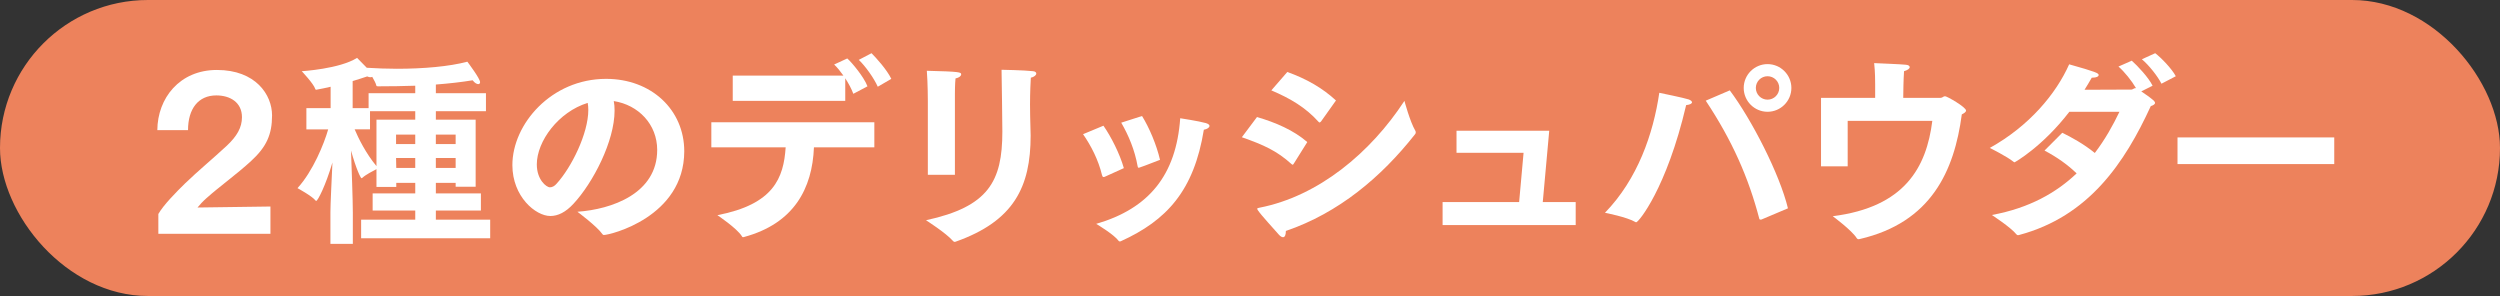 <?xml version="1.0" encoding="UTF-8"?>
<svg id="_レイヤー_2" data-name="レイヤー 2" xmlns="http://www.w3.org/2000/svg" viewBox="0 0 268.569 31.797">
  <rect x="0" y="0" width="268.569" height="31.797" fill="#333333" stroke="none"/>
  <g id="_デザイン" data-name="デザイン">
    <g>
      <rect x="0" y="0" width="268.569" height="31.797" rx="15.899" ry="15.899" style="fill: #ed825c;"/>
      <g>
        <path d="M17.011,22.987c.542-.955,1.909-2.343,2.886-3.298,1.323-1.28,2.951-2.626,4.47-4.036,1.085-1.02,1.627-1.953,1.627-3.059,0-1.606-1.28-2.344-2.756-2.344-1.931,0-3.038,1.432-3.038,3.732h-3.298c.022-3.428,2.387-6.466,6.401-6.466,4.166,0,5.924,2.669,5.924,4.882,0,2.061-.607,3.385-2.235,4.882-1.497,1.389-3.385,2.734-4.795,3.993-.391.347-.738.716-.977,1.02l7.833-.108v2.929h-12.042v-2.127Z" style="fill: #fff;"/>
        <path d="M35.496,22.814c0-.89.13-3.385.217-5.359-.738,2.517-1.584,4.123-1.736,4.123-.021,0-.065,0-.087-.043-.369-.477-1.931-1.324-1.931-1.324,1.671-1.822,2.864-4.795,3.298-6.314h-2.343v-2.278h2.604v-2.3c-.065.021-1.454.325-1.562.325-.043,0-.065-.021-.087-.087-.174-.564-1.454-1.909-1.454-1.909,0,0,4.057-.239,5.945-1.432,0,0,.564.586,1.042,1.063,1.063.065,2.148.108,3.233.108,2.842,0,5.62-.239,7.572-.76.13.174,1.367,1.823,1.367,2.192,0,.13-.065.217-.195.217-.152,0-.369-.108-.607-.412-1.193.195-2.517.347-3.949.456v.933h5.381v1.931h-5.381v.911h4.275v7.204h-2.148v-.412h-2.127v1.128h4.839v1.844h-4.839v.976h5.837v1.997h-13.865v-1.997h5.815v-.976h-4.578v-1.844h4.578v-1.128h-2.04v.434h-2.127v-1.91c-.369.195-1.15.586-1.519.933-.043.021-.065.043-.087.043-.087,0-.564-.955-1.128-2.973.065,1.953.195,5.294.195,6.683v3.341h-2.408v-3.385ZM39.597,11.617v-1.605h5.012v-.803c-1.28.043-2.626.065-3.992.065-.108,0-.174,0-.195-.108-.043-.217-.238-.565-.434-.912-.043.022-.109.043-.195.043s-.217-.021-.347-.087c-.521.174-1.042.347-1.562.499v2.908h1.714ZM40.443,12.854h4.166v-.911h-4.86v1.953h-1.649c.39.933,1.215,2.603,2.343,3.949v-4.991ZM44.609,15.48v-1.02h-2.061v1.02h2.061ZM44.609,18.04v-1.063h-2.061l.022,1.063h2.04ZM48.949,15.48v-1.02h-2.127v1.02h2.127ZM48.949,18.04v-1.063h-2.127v1.063h2.127Z" style="fill: #fff;"/>
        <path d="M70.601,16.109c0-2.756-2.018-4.839-4.665-5.251.065.325.087.651.087,1.02,0,3.298-2.321,7.768-4.426,10.024-.825.89-1.649,1.302-2.474,1.302-1.584,0-4.079-2.083-4.079-5.468,0-4.404,4.188-9.265,10.068-9.265,4.86,0,8.397,3.319,8.397,7.79-.022,7.073-7.985,8.983-8.636,8.983-.065,0-.108-.022-.152-.087-.586-.846-2.691-2.409-2.691-2.409,3.689-.26,8.571-1.953,8.571-6.639ZM57.669,17.671c0,1.627,1.02,2.452,1.41,2.452.239,0,.499-.13.716-.39,1.606-1.758,3.406-5.403,3.406-7.92,0-.26-.021-.521-.065-.759-3.124.955-5.468,4.101-5.468,6.618Z" style="fill: #fff;"/>
        <path d="M76.417,13.136h17.511v2.69h-6.488c-.174,4.405-2.127,8.18-7.508,9.634-.043,0-.087.022-.108.022-.065,0-.087-.022-.13-.109-.521-.846-2.626-2.256-2.626-2.256,6.054-1.172,7.117-3.993,7.334-7.29h-7.985v-2.69ZM78.717,8.124h11.891c-.325-.456-.673-.89-.998-1.194l1.41-.651c.477.413,1.801,1.997,2.17,2.995l-1.519.803c-.195-.542-.521-1.128-.868-1.671v2.43h-12.086v-2.712ZM93.624,5.715c.477.477,1.649,1.757,2.127,2.756l-1.454.846c-.412-.933-1.367-2.257-2.04-2.886l1.367-.716Z" style="fill: #fff;"/>
        <path d="M110.654,11.292c0,.781.022,1.627.043,2.365,0,.304.022.607.022.911,0,5.512-1.801,9.179-8.05,11.392-.043.022-.087.022-.109.022-.087,0-.13-.043-.195-.109-.738-.846-2.886-2.213-2.886-2.213,6.726-1.454,8.202-4.188,8.202-9.525,0-.304-.065-6.141-.087-6.64,0,0,2.452.043,3.363.152.261.021.369.13.369.26,0,.152-.217.369-.586.434-.022.369-.087,1.519-.087,2.951ZM99.675,10.815s0-1.801-.108-3.211c3.58.087,3.688.152,3.688.391,0,.152-.195.347-.607.434-.065.585-.065,1.627-.065,1.627v8.722h-2.908v-7.963Z" style="fill: #fff;"/>
        <path d="M118.541,13.505c.803,1.15,1.758,3.016,2.191,4.557l-2.061.933c-.043.021-.087.021-.13.021-.065,0-.108-.043-.152-.195-.391-1.649-1.193-3.189-2.04-4.405l2.191-.911ZM126.787,12.702s1.996.304,2.756.52c.282.087.39.195.39.304,0,.173-.238.347-.607.412-1.063,6.553-3.992,9.742-8.918,11.977-.043.022-.087.022-.108.022-.065,0-.108-.022-.13-.065-.499-.672-2.192-1.692-2.408-1.822,5.663-1.649,8.592-5.229,9.026-11.348ZM122.686,12.463c.781,1.258,1.562,3.103,1.931,4.708q-2.127.825-2.191.825c-.043.021-.065.021-.109.021-.065,0-.087-.043-.108-.173-.304-1.714-.955-3.277-1.758-4.665l2.235-.716Z" style="fill: #fff;"/>
        <path d="M135.036,12.572c1.996.586,3.928,1.411,5.403,2.69l-1.454,2.322c-.043.065-.065.109-.13.109-.021,0-.065-.022-.108-.065-1.584-1.432-2.994-2.061-5.338-2.886l1.627-2.17ZM152.047,14.047c.043.065.043.13.043.174,0,.086-.022.152-.087.217-3.624,4.6-8.202,8.44-13.865,10.372,0,.434-.109.673-.304.673-.13,0-.282-.087-.456-.282-.499-.586-1.866-2.04-2.257-2.626-.043-.065-.065-.108-.065-.13,0-.086.109-.108.239-.13,6.357-1.237,11.956-5.924,15.579-11.479,0,0,.586,2.213,1.172,3.211ZM138.291,7.734c2.018.716,3.775,1.714,5.229,3.059l-1.605,2.257c-.065.065-.109.108-.152.108-.043,0-.065-.021-.109-.065-1.41-1.562-3.038-2.517-5.077-3.385l1.714-1.974Z" style="fill: #fff;"/>
        <path d="M154.974,21.707h8.223l.477-5.294h-7.204v-2.365h9.96l-.694,7.659h3.537v2.474h-14.299v-2.474Z" style="fill: #fff;"/>
        <path d="M181.421,10.684c.217.087.347.195.347.304,0,.13-.195.261-.629.304-2.105,8.983-5.121,12.585-5.359,12.585-.022,0-.065,0-.087-.021-.911-.542-3.276-.998-3.276-.998,3.515-3.623,5.186-8.462,5.837-12.889,0,0,2.756.564,3.168.716ZM189.254,23.573c-.043.021-.087.021-.13.021-.065,0-.109-.021-.13-.108-1.15-4.383-2.886-8.354-5.75-12.671l2.582-1.107c2.343,3.125,5.359,8.983,6.249,12.672l-2.821,1.193ZM189.883,6.887c1.41,0,2.561,1.15,2.561,2.56s-1.15,2.561-2.561,2.561-2.56-1.15-2.56-2.561,1.15-2.56,2.56-2.56ZM189.883,10.706c.694,0,1.258-.565,1.258-1.259s-.564-1.258-1.258-1.258-1.258.564-1.258,1.258.564,1.259,1.258,1.259Z" style="fill: #fff;"/>
        <path d="M195.629,10.511h5.815v-1.454c0-.39,0-1.302-.108-2.278.803.043,2.756.109,3.385.174.304.021.434.13.434.26,0,.152-.217.326-.608.434-.043.434-.043,1.063-.065,1.519,0,.347-.022.846-.022,1.345h4.014c.217,0,.282-.174.477-.174.217,0,2.257,1.172,2.257,1.54,0,.152-.195.282-.456.413-.803,6.054-3.277,11.608-10.957,13.387-.043,0-.087.022-.13.022-.087,0-.152-.043-.195-.108-.521-.846-2.582-2.365-2.582-2.365,7.724-.977,10.068-5.229,10.697-10.241h-9.092v4.882h-2.864v-7.356Z" style="fill: #fff;"/>
        <path d="M221.547,14.264c.933.456,2.3,1.193,3.493,2.17,1.106-1.454,1.953-2.973,2.647-4.426h-5.381c-2.908,3.775-5.859,5.424-5.88,5.424-.021,0-.065,0-.108-.043-.716-.585-2.56-1.497-2.56-1.497,4.253-2.365,7.117-5.815,8.527-8.983,2.929.825,3.168.955,3.168,1.15,0,.174-.282.282-.629.282h-.108c-.261.456-.521.89-.781,1.302,2.344,0,5.012-.021,5.056-.021.174-.022.239-.152.412-.152h.065c-.456-.781-1.258-1.779-1.888-2.322l1.432-.629c.629.565,1.801,1.801,2.235,2.69l-1.215.608c1.389.933,1.476,1.106,1.476,1.237,0,.152-.195.26-.456.347-2.799,6.097-6.661,11.847-14.147,13.843-.043,0-.065.021-.109.021-.065,0-.13-.021-.174-.087-.629-.781-2.647-2.083-2.647-2.083,4.036-.737,6.943-2.408,9.113-4.47-1.02-.976-2.105-1.736-3.45-2.452l1.909-1.91ZM231.528,5.715c.607.456,1.779,1.649,2.213,2.474l-1.54.803c-.391-.781-1.345-1.996-2.105-2.626l1.432-.651Z" style="fill: #fff;"/>
        <path d="M233.925,14.763h16.838v2.864h-16.838v-2.864Z" style="fill: #fff;"/>
      </g>
    </g>
  </g>
</svg>